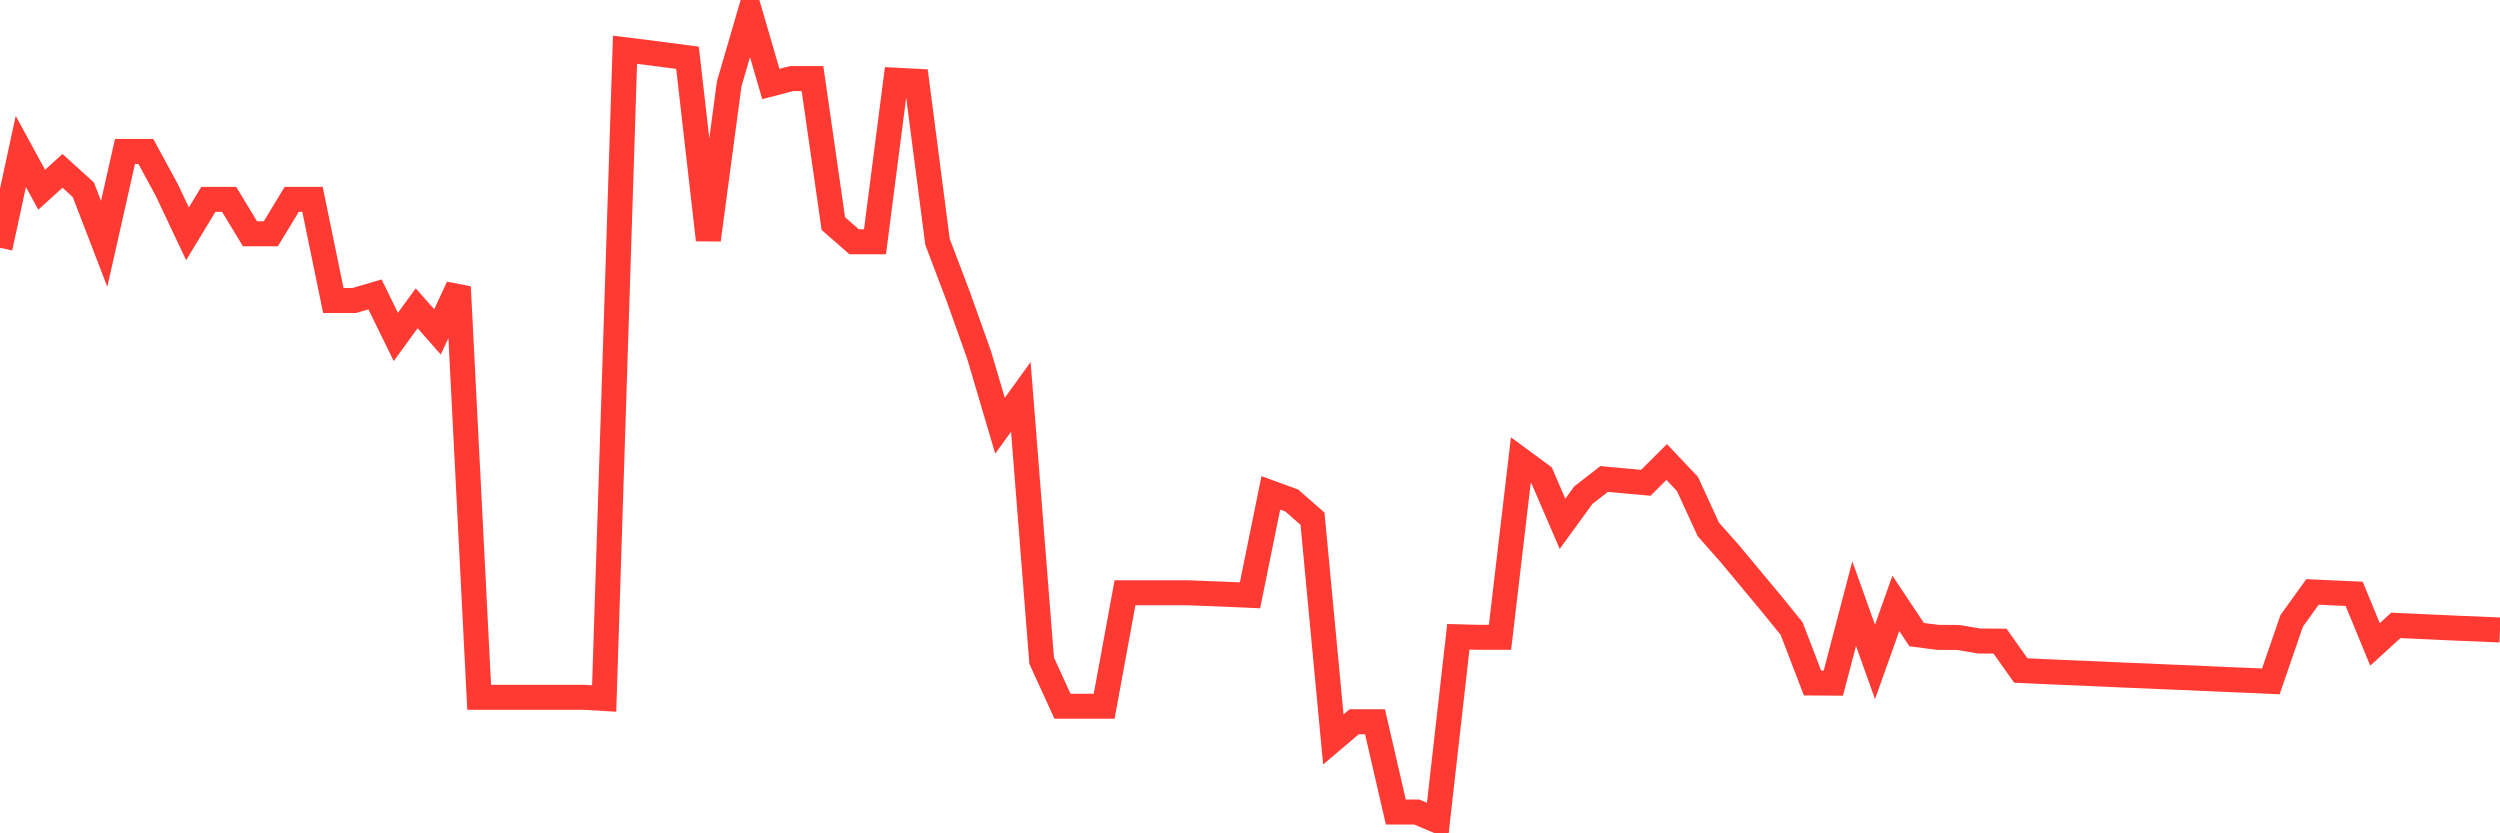 <svg
  xmlns="http://www.w3.org/2000/svg"
  xmlns:xlink="http://www.w3.org/1999/xlink"
  width="120"
  height="40"
  viewBox="0 0 120 40"
  preserveAspectRatio="none"
>
  <polyline
    points="0,11.894 1,7.268 2,9.108 3,8.201 4,9.108 5,11.704 6,7.268 7,7.268 8,9.108 9,11.222 10,9.571 11,9.571 12,11.222 13,11.222 14,9.571 15,9.571 16,14.425 17,14.425 18,14.131 19,16.173 20,14.797 21,15.932 22,13.773 23,33.469 24,33.469 25,33.469 26,33.469 27,33.469 28,33.469 29,33.528 30,2.388 31,2.512 32,2.642 33,2.773 34,11.515 35,4.032 36,0.6 37,4.032 38,3.771 39,3.771 40,10.732 41,11.606 42,11.606 43,3.849 44,3.901 45,11.606 46,14.242 47,17.048 48,20.434 49,19.051 50,31.714 51,33.9 52,33.9 53,33.9 54,28.452 55,28.452 56,28.452 57,28.452 58,28.491 59,28.531 60,28.576 61,23.657 62,24.022 63,24.896 64,35.492 65,34.644 66,34.644 67,38.976 68,38.976 69,39.4 70,30.566 71,30.592 72,30.592 73,22.085 74,22.822 75,25.144 76,23.768 77,22.991 78,23.083 79,23.174 80,22.176 81,23.233 82,25.412 83,26.541 84,27.741 85,28.942 86,30.175 87,32.784 88,32.791 89,28.974 90,31.773 91,28.961 92,30.462 93,30.592 94,30.599 95,30.768 96,30.775 97,32.184 98,32.23 99,32.275 100,32.315 101,32.36 102,32.406 103,32.445 104,32.491 105,32.53 106,32.576 107,32.621 108,32.66 109,32.706 110,29.803 111,28.413 112,28.459 113,28.504 114,30.931 115,30.018 116,30.064 117,30.109 118,30.155 119,30.194 120,30.24"
    fill="none"
    stroke="#ff3a33"
    stroke-width="1.2"
  >
  </polyline>
</svg>